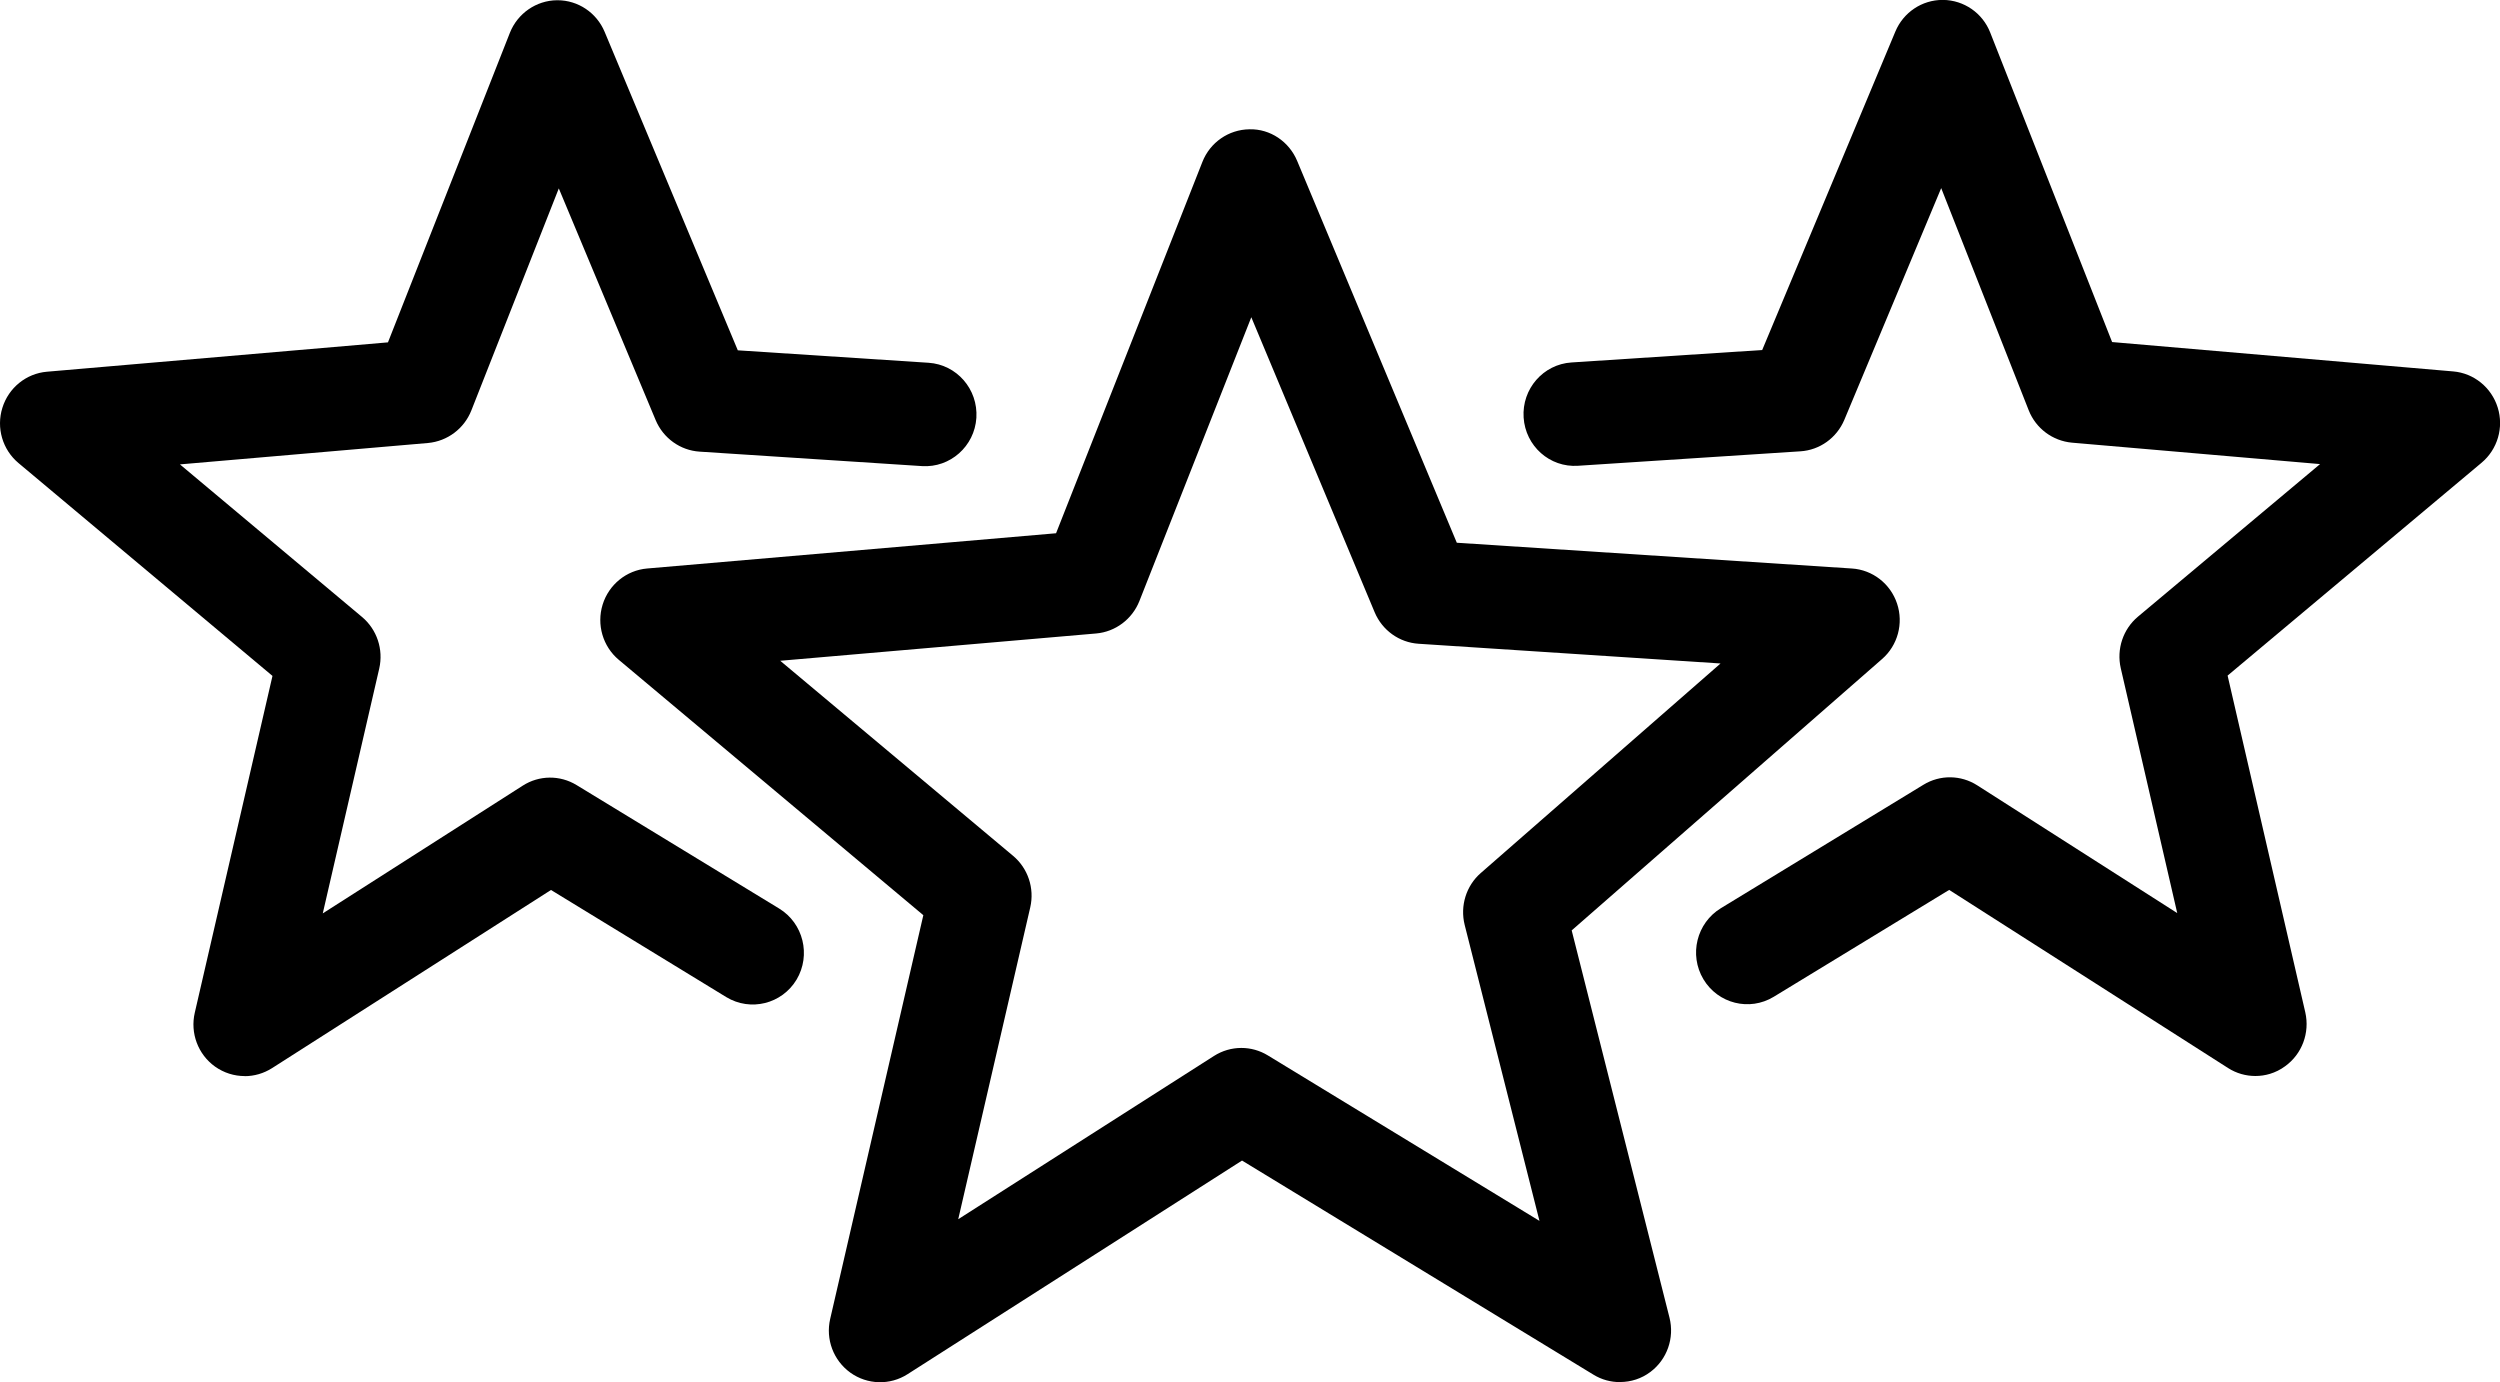 <?xml version="1.0" encoding="UTF-8"?>
<svg xmlns="http://www.w3.org/2000/svg" width="123" height="68" viewBox="0 0 123 68" fill="none">
  <path fill-rule="evenodd" clip-rule="evenodd" d="M79.703 68C79.251 68 78.803 67.882 78.4 67.635L61.108 57.099L44.649 67.612C43.786 68.163 42.676 68.133 41.84 67.536C41.004 66.935 40.612 65.89 40.846 64.886L45.428 45.027L30.445 32.464C29.658 31.806 29.345 30.73 29.65 29.745C29.955 28.761 30.822 28.057 31.838 27.97L51.958 26.236L59.158 7.966C59.534 7.008 60.449 6.373 61.474 6.361C62.494 6.335 63.424 6.966 63.82 7.916L71.675 26.703L91.109 27.97C92.129 28.034 93.011 28.719 93.335 29.696C93.662 30.673 93.368 31.757 92.596 32.426L77.327 45.776L82.139 64.829C82.392 65.829 82.019 66.886 81.202 67.498C80.765 67.829 80.238 67.996 79.707 67.996L79.703 68ZM61.078 51.559C61.526 51.559 61.978 51.681 62.381 51.928L75.742 60.068L72.062 45.506C71.829 44.57 72.134 43.582 72.853 42.954L84.651 32.643L69.796 31.673C68.843 31.612 68.007 31.011 67.634 30.125L61.564 15.608L56.059 29.57C55.705 30.464 54.88 31.084 53.931 31.167L38.387 32.51L49.842 42.106C50.576 42.719 50.904 43.703 50.689 44.639L47.145 59.985L59.726 51.954C60.137 51.692 60.604 51.559 61.071 51.559H61.078Z" fill="black" class="icon-fill"></path>
  <path d="M12.039 52.943C11.527 52.943 11.018 52.787 10.578 52.475C9.742 51.875 9.35 50.829 9.584 49.822L13.406 33.255L0.911 22.783C0.124 22.126 -0.192 21.05 0.117 20.065C0.422 19.08 1.288 18.377 2.305 18.289L19.088 16.844L25.087 1.612C25.467 0.658 26.382 0.023 27.402 0.012H27.429C28.442 0.012 29.353 0.624 29.748 1.567L36.3 17.236L45.684 17.848C47.074 17.939 48.124 19.148 48.038 20.555C47.948 21.958 46.746 23.023 45.361 22.932L34.422 22.221C33.469 22.16 32.633 21.559 32.26 20.673L27.493 9.27L23.189 20.198C22.835 21.091 22.01 21.707 21.061 21.795L8.853 22.848L17.811 30.354C18.546 30.97 18.873 31.951 18.659 32.89L15.88 44.939L25.719 38.654C26.525 38.137 27.549 38.126 28.37 38.627L38.334 44.7C39.524 45.426 39.908 46.989 39.193 48.194C38.473 49.396 36.926 49.78 35.732 49.057L27.109 43.787L13.387 52.551C12.973 52.814 12.506 52.947 12.039 52.947V52.943Z" fill="black" class="icon-fill"></path>
  <path d="M109.621 52.547C110.031 52.81 110.498 52.939 110.965 52.939C111.206 52.939 111.447 52.905 111.684 52.833C111.944 52.753 112.196 52.631 112.426 52.46C113.258 51.863 113.65 50.818 113.42 49.806L109.598 33.239L122.092 22.768C122.879 22.11 123.196 21.034 122.887 20.049C122.582 19.065 121.716 18.361 120.699 18.274L103.916 16.829L97.917 1.597C97.541 0.639 96.626 0.008 95.601 -0.004H95.575C94.562 -0.004 93.647 0.608 93.252 1.551L86.7 17.221L77.316 17.833C75.926 17.924 74.872 19.133 74.962 20.54C75.052 21.943 76.246 23.011 77.639 22.916L88.579 22.205C89.531 22.145 90.367 21.544 90.74 20.658L95.507 9.255L99.811 20.183C100.165 21.08 100.99 21.692 101.939 21.779L114.147 22.833L105.189 30.338C104.454 30.954 104.127 31.935 104.341 32.874L107.12 44.924L97.281 38.639C96.475 38.122 95.447 38.11 94.63 38.612L84.666 44.684C83.476 45.411 83.088 46.973 83.808 48.179C84.527 49.38 86.074 49.768 87.268 49.042L95.899 43.783L109.621 52.547Z" fill="black" class="icon-fill"></path>
</svg>
